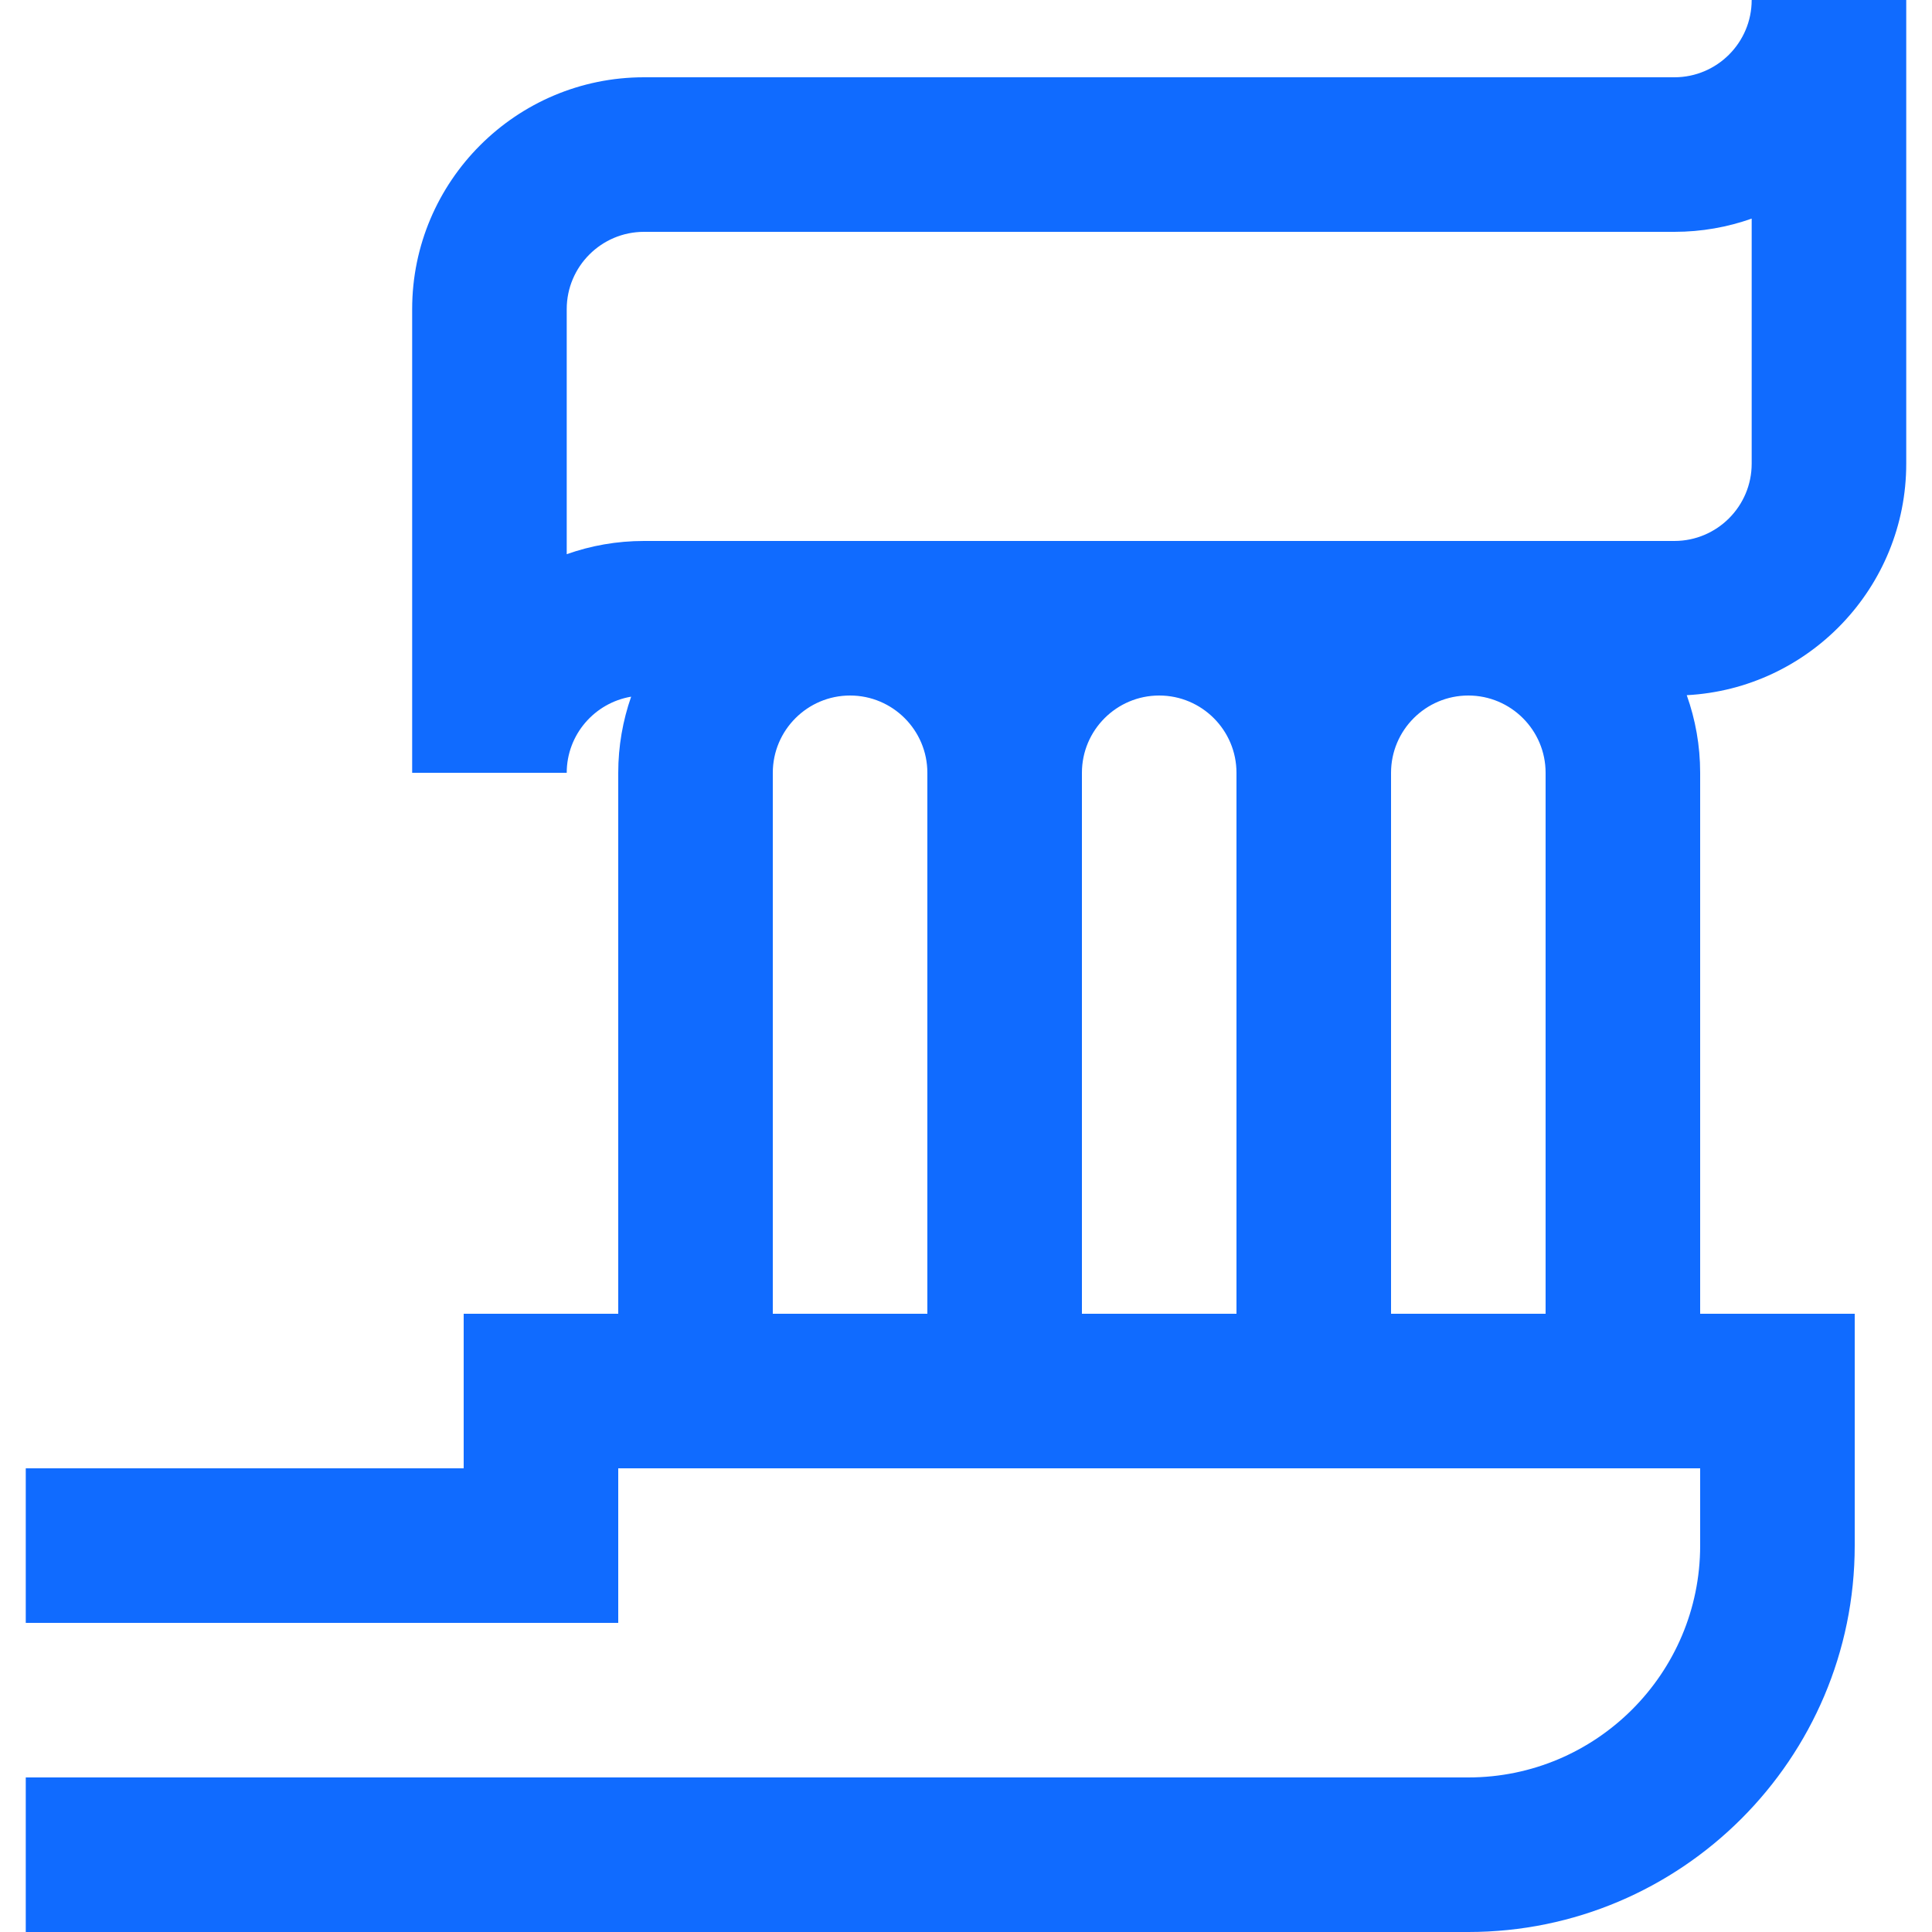 <?xml version="1.0" encoding="iso-8859-1"?>
<svg fill="#106bff" height="800px" width="800px" version="1.1" id="Layer_1" xmlns="http://www.w3.org/2000/svg" xmlns:xlink="http://www.w3.org/1999/xlink" 
	 viewBox="0 0 512 512" xml:space="preserve">
<g>
	<g>
		<path d="M505.173,122.88V0h-40.96c0,11.293-9.186,20.48-20.48,20.48H170.667c-33.878,0-61.44,27.562-61.44,61.44V204.8h40.96
			c0-10.129,7.399-18.543,17.072-20.173c-2.205,6.323-3.419,13.107-3.419,20.173v143.36h-40.96v40.96H6.827v40.96H163.84v-40.96
			h286.72v20.48c0,33.878-27.561,61.44-61.44,61.44H6.827V512H389.12c56.463,0,102.4-45.937,102.4-102.4v-61.44h-40.96V204.8
			c0-7.213-1.26-14.134-3.554-20.569C479.37,182.523,505.173,155.66,505.173,122.88z M245.76,348.16H204.8V204.8
			c0-11.293,9.187-20.48,20.48-20.48c11.293,0,20.48,9.187,20.48,20.48V348.16z M327.68,348.16h-40.96V204.8
			c0-11.293,9.187-20.48,20.48-20.48s20.48,9.187,20.48,20.48V348.16z M409.6,348.16h-40.96V204.8c0-11.293,9.186-20.48,20.48-20.48
			s20.48,9.187,20.48,20.48V348.16z M464.213,122.88c0,11.293-9.186,20.48-20.48,20.48H170.667c-7.178,0-14.073,1.237-20.48,3.509
			V81.92c0-11.293,9.187-20.48,20.48-20.48h273.067c7.178,0,14.073-1.237,20.48-3.509V122.88z"/>
	</g>
</g>
</svg>